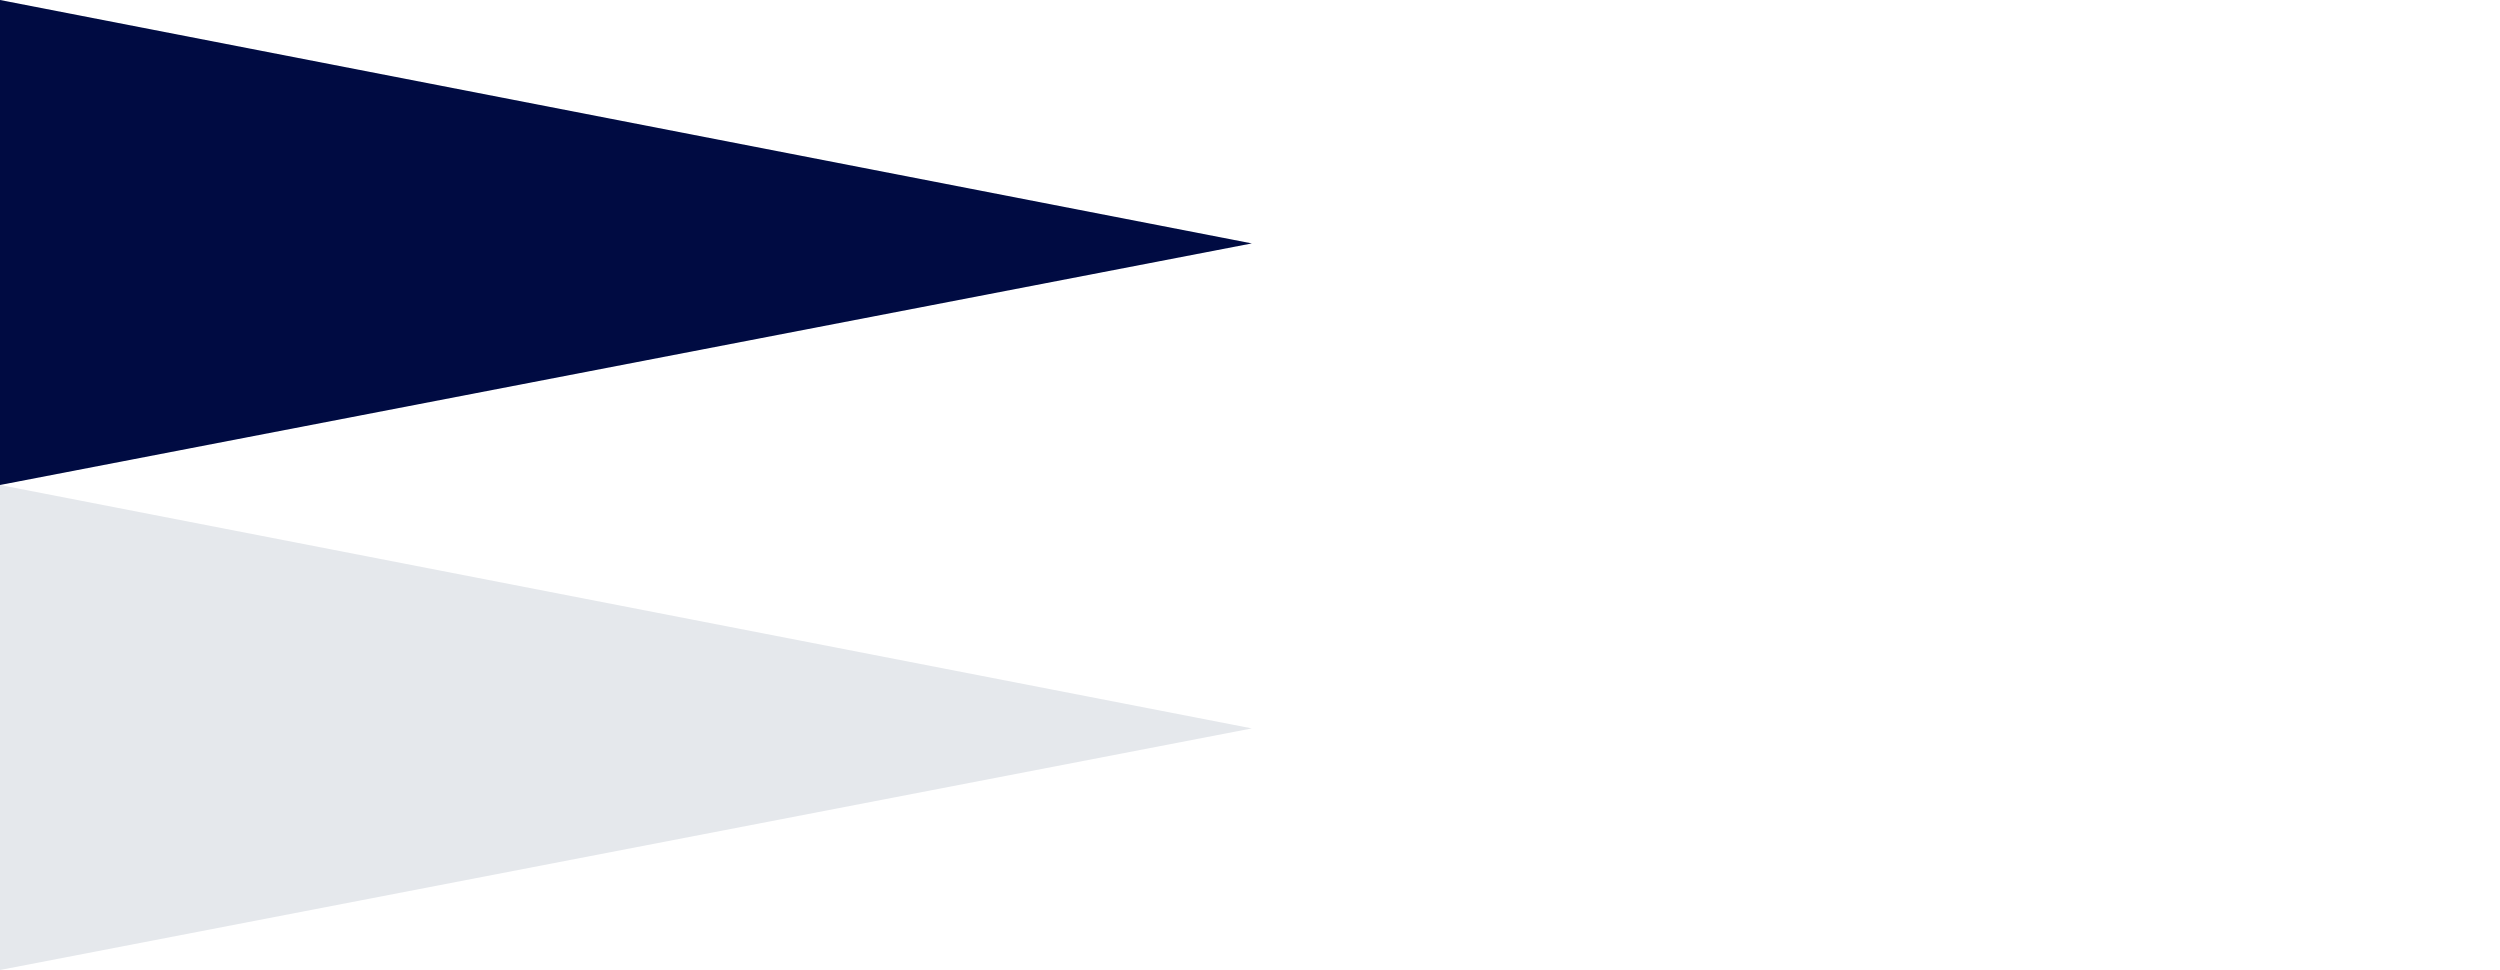 <svg xmlns="http://www.w3.org/2000/svg" viewBox="0 0 1366 530"><defs><style>.cls-1{fill:none;}.cls-2{fill:#000b42;}.cls-3{fill:#e5e8ec;}</style></defs><title>アセット 8</title><g id="レイヤー_2" data-name="レイヤー 2"><g id="レイヤー_1-2" data-name="レイヤー 1"><rect class="cls-1" width="1366" height="265"/><polygon class="cls-2" points="684 133 0 265 0 0 684 133"/><rect class="cls-1" y="265" width="1366" height="265"/><polygon class="cls-3" points="684 398 0 530 0 265 684 398"/></g></g></svg>